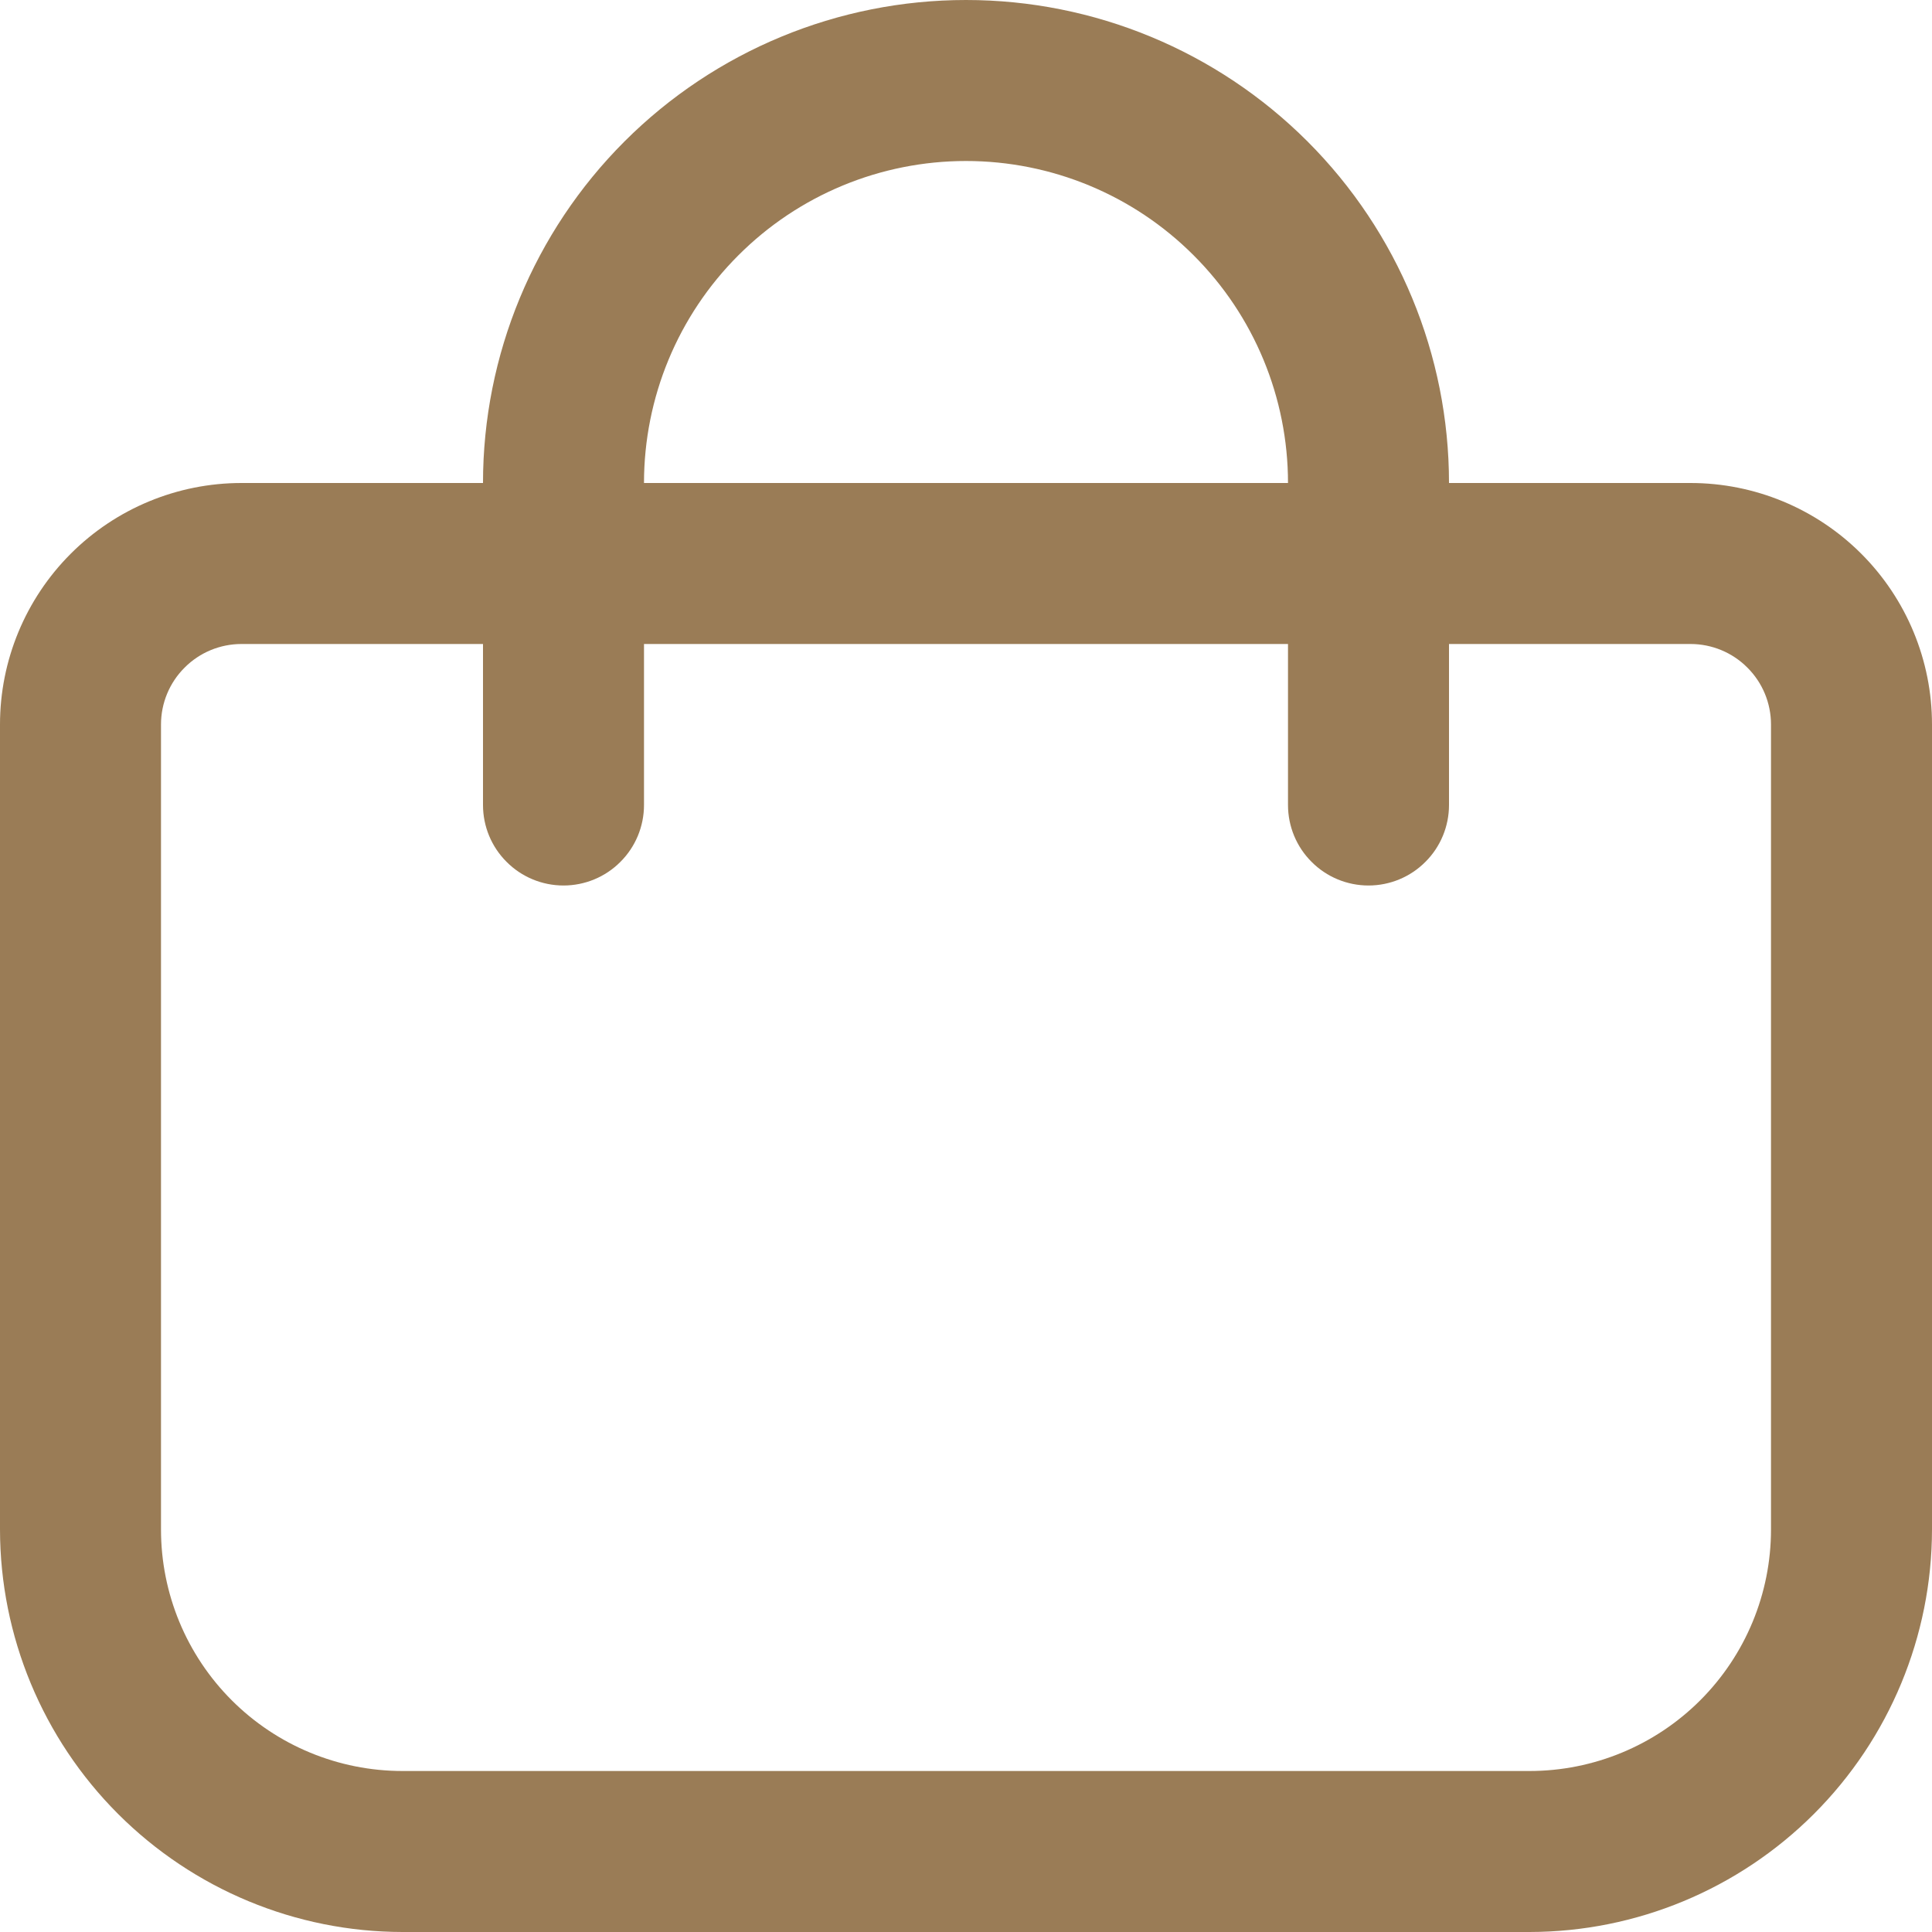 <svg width="18" height="18" viewBox="0 0 18 18" fill="none" xmlns="http://www.w3.org/2000/svg">
<path d="M15.75 4.5H13.5C13.5 3.307 13.026 2.162 12.182 1.318C11.338 0.474 10.194 0 9 0C7.807 0 6.662 0.474 5.818 1.318C4.974 2.162 4.5 3.307 4.5 4.5H2.25C1.653 4.5 1.081 4.737 0.659 5.159C0.237 5.581 0 6.153 0 6.75L0 14.25C0.001 15.244 0.397 16.197 1.1 16.9C1.803 17.603 2.756 17.999 3.75 18H14.25C15.244 17.999 16.197 17.603 16.9 16.9C17.603 16.197 17.999 15.244 18 14.25V6.75C18 6.153 17.763 5.581 17.341 5.159C16.919 4.737 16.347 4.5 15.75 4.5ZM9 1.5C9.796 1.5 10.559 1.816 11.121 2.379C11.684 2.941 12 3.704 12 4.5H6C6 3.704 6.316 2.941 6.879 2.379C7.441 1.816 8.204 1.5 9 1.5ZM16.5 14.25C16.5 14.847 16.263 15.419 15.841 15.841C15.419 16.263 14.847 16.5 14.25 16.5H3.75C3.153 16.5 2.581 16.263 2.159 15.841C1.737 15.419 1.5 14.847 1.5 14.25V6.75C1.5 6.551 1.579 6.36 1.72 6.22C1.86 6.079 2.051 6 2.25 6H4.5V7.5C4.5 7.699 4.579 7.89 4.72 8.03C4.86 8.171 5.051 8.25 5.25 8.25C5.449 8.25 5.64 8.171 5.78 8.03C5.921 7.89 6 7.699 6 7.5V6H12V7.5C12 7.699 12.079 7.89 12.22 8.03C12.36 8.171 12.551 8.25 12.75 8.25C12.949 8.25 13.14 8.171 13.28 8.03C13.421 7.89 13.5 7.699 13.5 7.5V6H15.75C15.949 6 16.14 6.079 16.28 6.22C16.421 6.36 16.5 6.551 16.5 6.75V14.25Z" fill="#9A7C56"/>
</svg>

